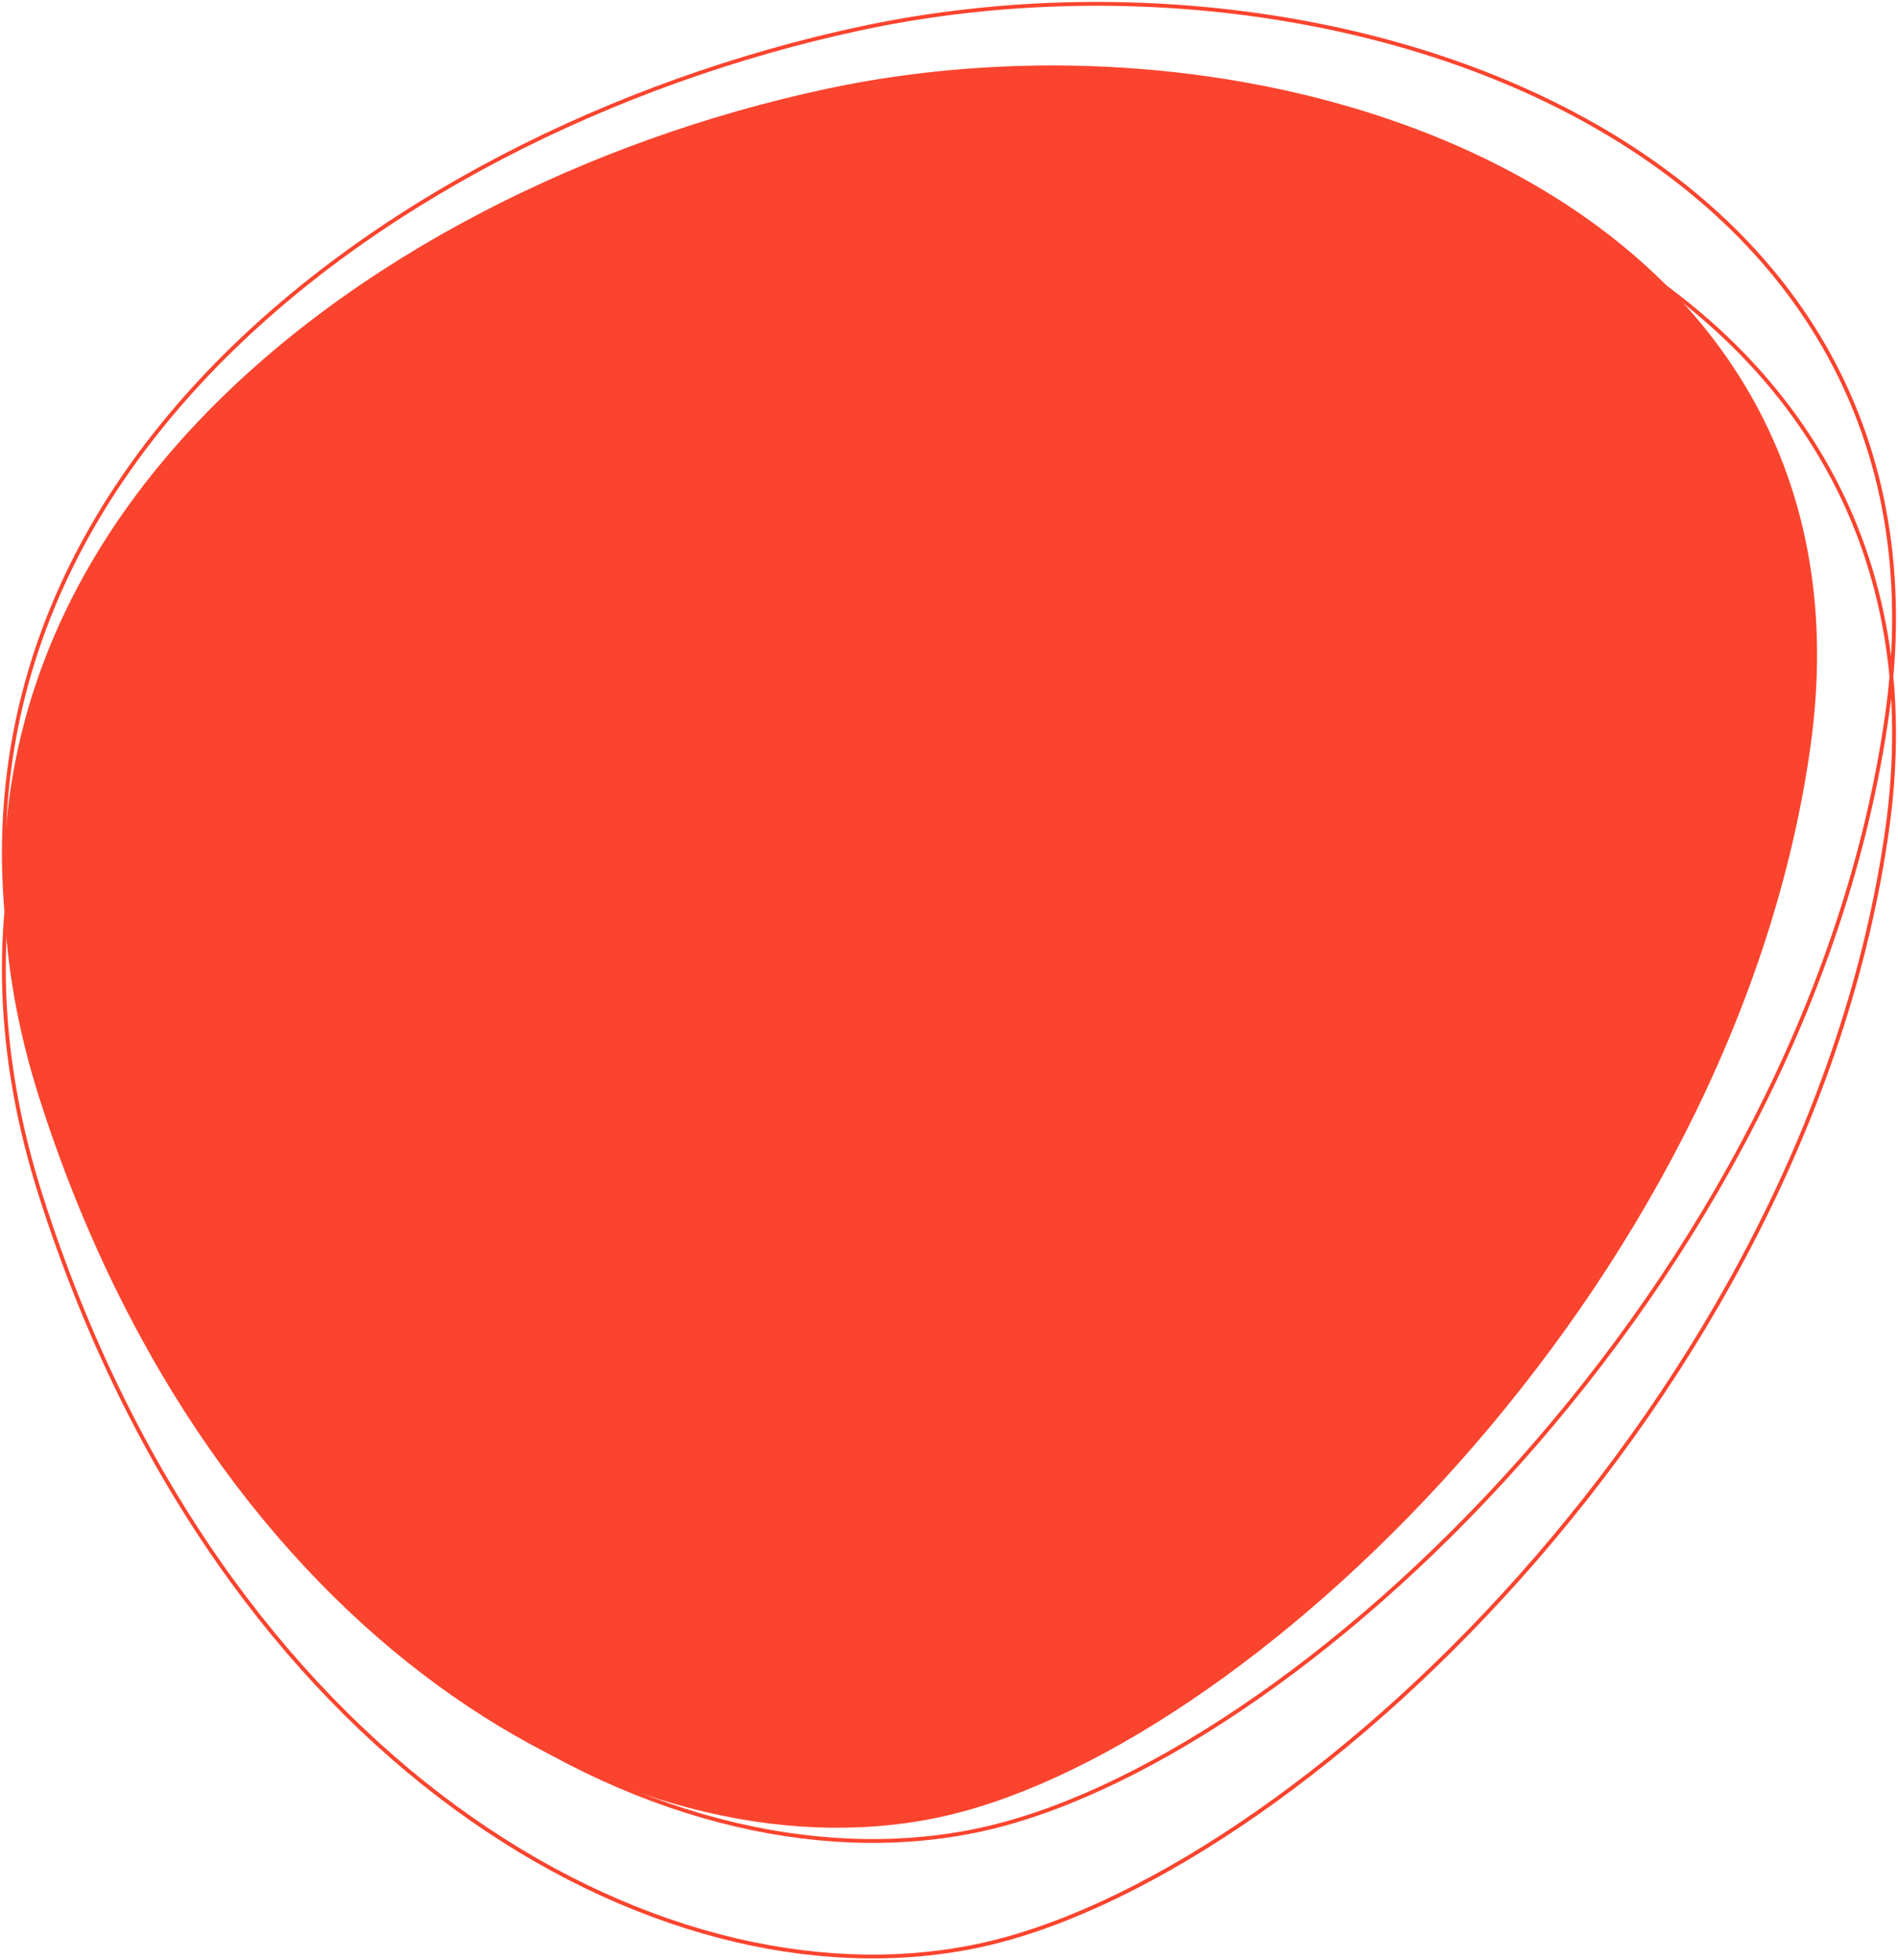<?xml version="1.0" encoding="UTF-8"?> <svg xmlns="http://www.w3.org/2000/svg" xmlns:xlink="http://www.w3.org/1999/xlink" width="493px" height="509px" viewBox="0 0 493 509"> <!-- Generator: Sketch 52.3 (67297) - http://www.bohemiancoding.com/sketch --> <title>oval2</title> <desc>Created with Sketch.</desc> <g id="Page-1" stroke="none" stroke-width="1" fill="none" fill-rule="evenodd"> <g id="desk1" transform="translate(-821, -1761)" fill-rule="nonzero"> <g id="Group-4" transform="translate(159, 1715)"> <g id="oval2" transform="translate(663, 47)"> <path d="M251.986,474.5 C334.862,457.82 468.298,331.682 489.147,184.695 C509.996,37.707 348.414,-20.671 222.276,6.433 C96.138,33.537 -37.298,132.571 9.613,279.559 C56.524,426.546 169.11,491.179 251.986,474.5 Z" id="Oval-2-Copy" stroke="#FB442E"></path> <path d="M251.986,504.5 C334.862,487.82 468.298,361.682 489.147,214.695 C509.996,67.707 348.414,9.329 222.276,36.433 C96.138,63.537 -37.298,162.571 9.613,309.559 C56.524,456.546 169.11,521.179 251.986,504.5 Z" id="Oval-2-Copy-2" stroke="#FB442E"></path> <path d="M241.722,471.171 C321.222,455.171 449.222,334.171 469.222,193.171 C489.222,52.171 334.222,-3.829 213.222,22.171 C92.222,48.171 -35.778,143.171 9.222,284.171 C54.222,425.171 162.222,487.171 241.722,471.171 Z" id="Oval-2" fill="#FB442E"></path> </g> </g> </g> </g> </svg> 
